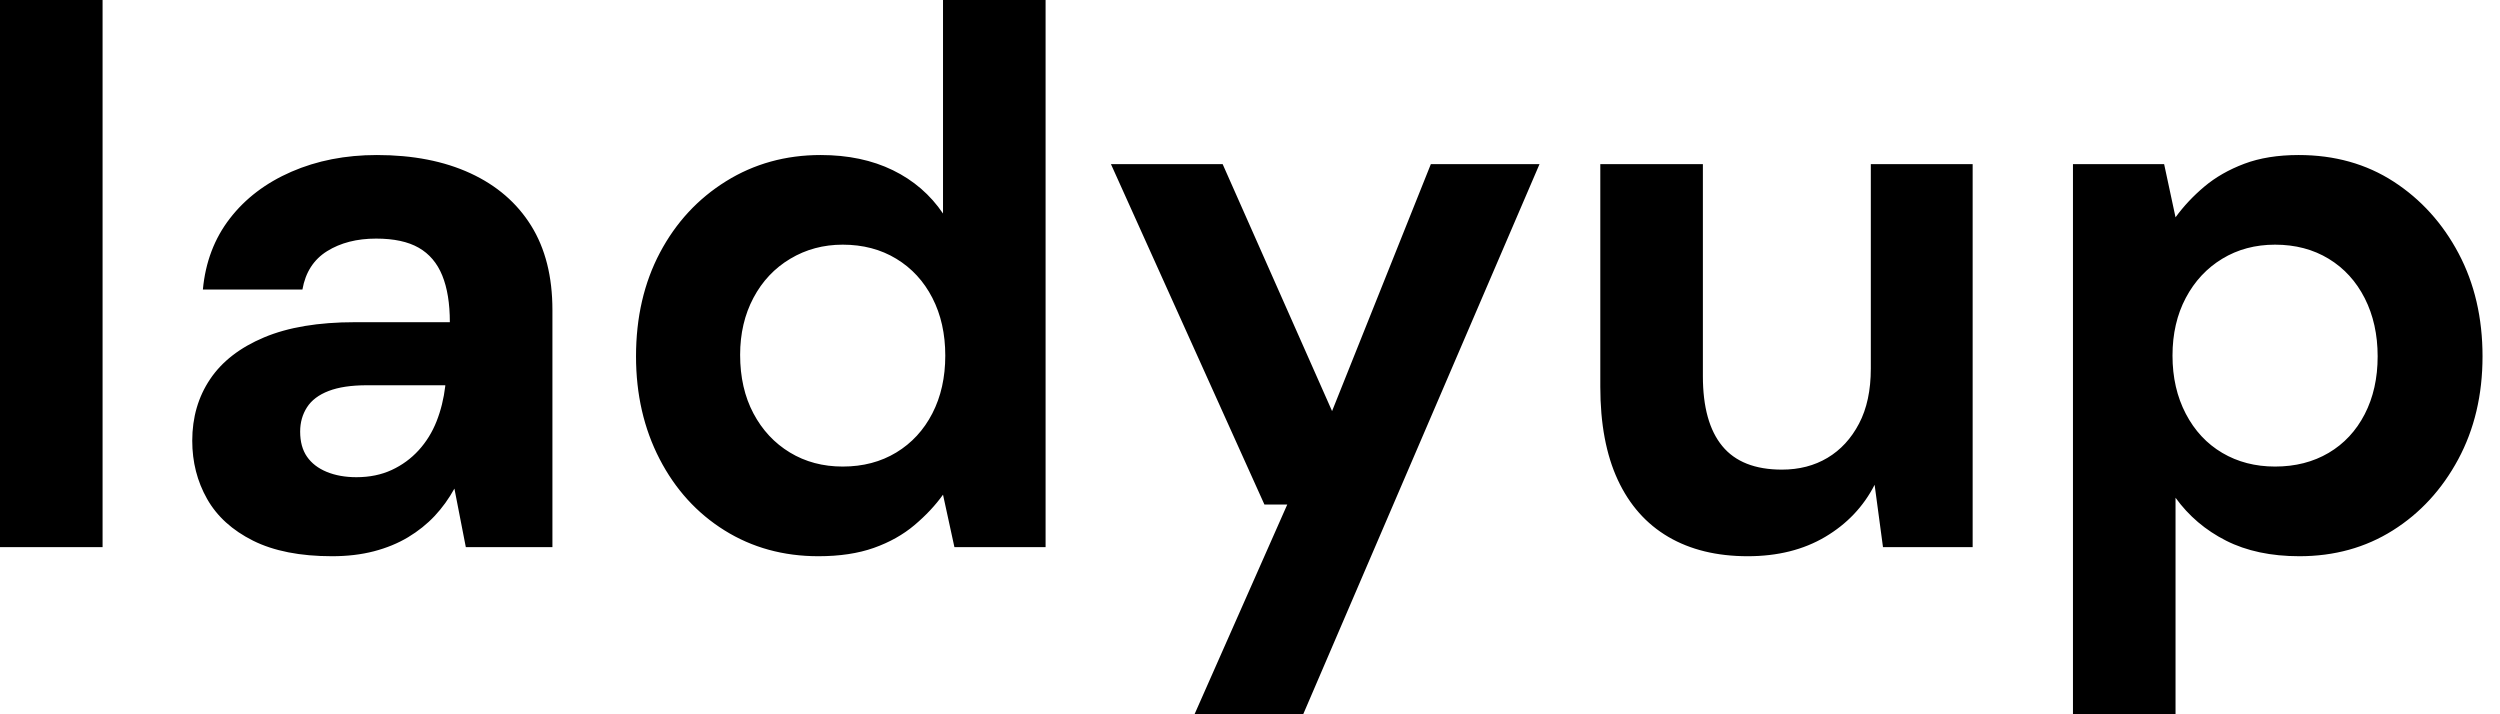 <svg baseProfile="full" height="28" version="1.1" viewBox="0 0 98 28" width="98" xmlns="http://www.w3.org/2000/svg" xmlns:ev="http://www.w3.org/2001/xml-events" xmlns:xlink="http://www.w3.org/1999/xlink"><defs /><g><path d="M1.966 21.447V0.0H5.987V21.447Z M14.983 21.804Q13.106 21.804 11.885 21.194Q10.664 20.583 10.083 19.555Q9.502 18.528 9.502 17.277Q9.502 15.906 10.202 14.864Q10.902 13.821 12.317 13.226Q13.732 12.63 15.877 12.63H19.6Q19.6 11.528 19.302 10.798Q19.004 10.068 18.379 9.711Q17.753 9.353 16.711 9.353Q15.579 9.353 14.789 9.845Q14.0 10.336 13.821 11.349H9.919Q10.068 9.74 10.977 8.564Q11.885 7.387 13.389 6.732Q14.894 6.077 16.74 6.077Q18.855 6.077 20.404 6.791Q21.953 7.506 22.787 8.847Q23.621 10.187 23.621 12.153V21.447H20.226L19.779 19.153Q19.451 19.749 19.004 20.226Q18.557 20.702 17.962 21.06Q17.366 21.417 16.621 21.611Q15.877 21.804 14.983 21.804ZM15.936 18.706Q16.711 18.706 17.321 18.423Q17.932 18.14 18.379 17.649Q18.826 17.157 19.079 16.517Q19.332 15.877 19.421 15.132V15.102H16.353Q15.43 15.102 14.849 15.326Q14.268 15.549 14.0 15.966Q13.732 16.383 13.732 16.919Q13.732 17.515 14.0 17.902Q14.268 18.289 14.774 18.498Q15.281 18.706 15.936 18.706Z M34.047 21.804Q31.991 21.804 30.368 20.791Q28.745 19.779 27.821 17.991Q26.898 16.204 26.898 13.97Q26.898 11.677 27.836 9.904Q28.774 8.132 30.428 7.104Q32.081 6.077 34.136 6.077Q35.745 6.077 36.966 6.672Q38.187 7.268 38.932 8.37V0.0H42.953V21.447H39.379L38.932 19.391Q38.485 20.017 37.815 20.583Q37.145 21.149 36.221 21.477Q35.298 21.804 34.047 21.804ZM35.0 18.289Q36.191 18.289 37.1 17.738Q38.009 17.187 38.515 16.204Q39.021 15.221 39.021 13.94Q39.021 12.66 38.515 11.677Q38.009 10.694 37.1 10.143Q36.191 9.591 35.0 9.591Q33.868 9.591 32.945 10.143Q32.021 10.694 31.5 11.677Q30.979 12.66 30.979 13.911Q30.979 15.221 31.5 16.204Q32.021 17.187 32.93 17.738Q33.838 18.289 35.0 18.289Z M48.791 28.0 52.426 19.779H51.532L45.515 6.434H49.894L54.183 16.115L58.055 6.434H62.315L53.051 28.0Z M70.477 21.804Q68.66 21.804 67.364 21.045Q66.068 20.285 65.383 18.811Q64.698 17.336 64.698 15.162V6.434H68.719V14.745Q68.719 16.562 69.479 17.485Q70.238 18.409 71.817 18.409Q72.83 18.409 73.604 17.947Q74.379 17.485 74.84 16.606Q75.302 15.728 75.302 14.447V6.434H79.294V21.447H75.779L75.451 19.004Q74.796 20.285 73.515 21.045Q72.234 21.804 70.477 21.804Z M83.226 28.0V6.434H86.8L87.247 8.519Q87.723 7.864 88.379 7.313Q89.034 6.762 89.943 6.419Q90.851 6.077 92.072 6.077Q94.187 6.077 95.796 7.119Q97.404 8.162 98.343 9.934Q99.281 11.706 99.281 13.97Q99.281 16.234 98.328 18.006Q97.374 19.779 95.766 20.791Q94.157 21.804 92.102 21.804Q90.434 21.804 89.228 21.194Q88.021 20.583 87.247 19.511V28.0ZM91.149 18.289Q92.34 18.289 93.249 17.753Q94.157 17.217 94.664 16.234Q95.17 15.251 95.17 13.97Q95.17 12.689 94.664 11.691Q94.157 10.694 93.249 10.143Q92.34 9.591 91.149 9.591Q89.987 9.591 89.079 10.143Q88.17 10.694 87.649 11.677Q87.128 12.66 87.128 13.94Q87.128 15.221 87.649 16.219Q88.17 17.217 89.079 17.753Q89.987 18.289 91.149 18.289Z " fill="rgb(0,0,0)" transform="translate(-1.966, 0)" /></g></svg>